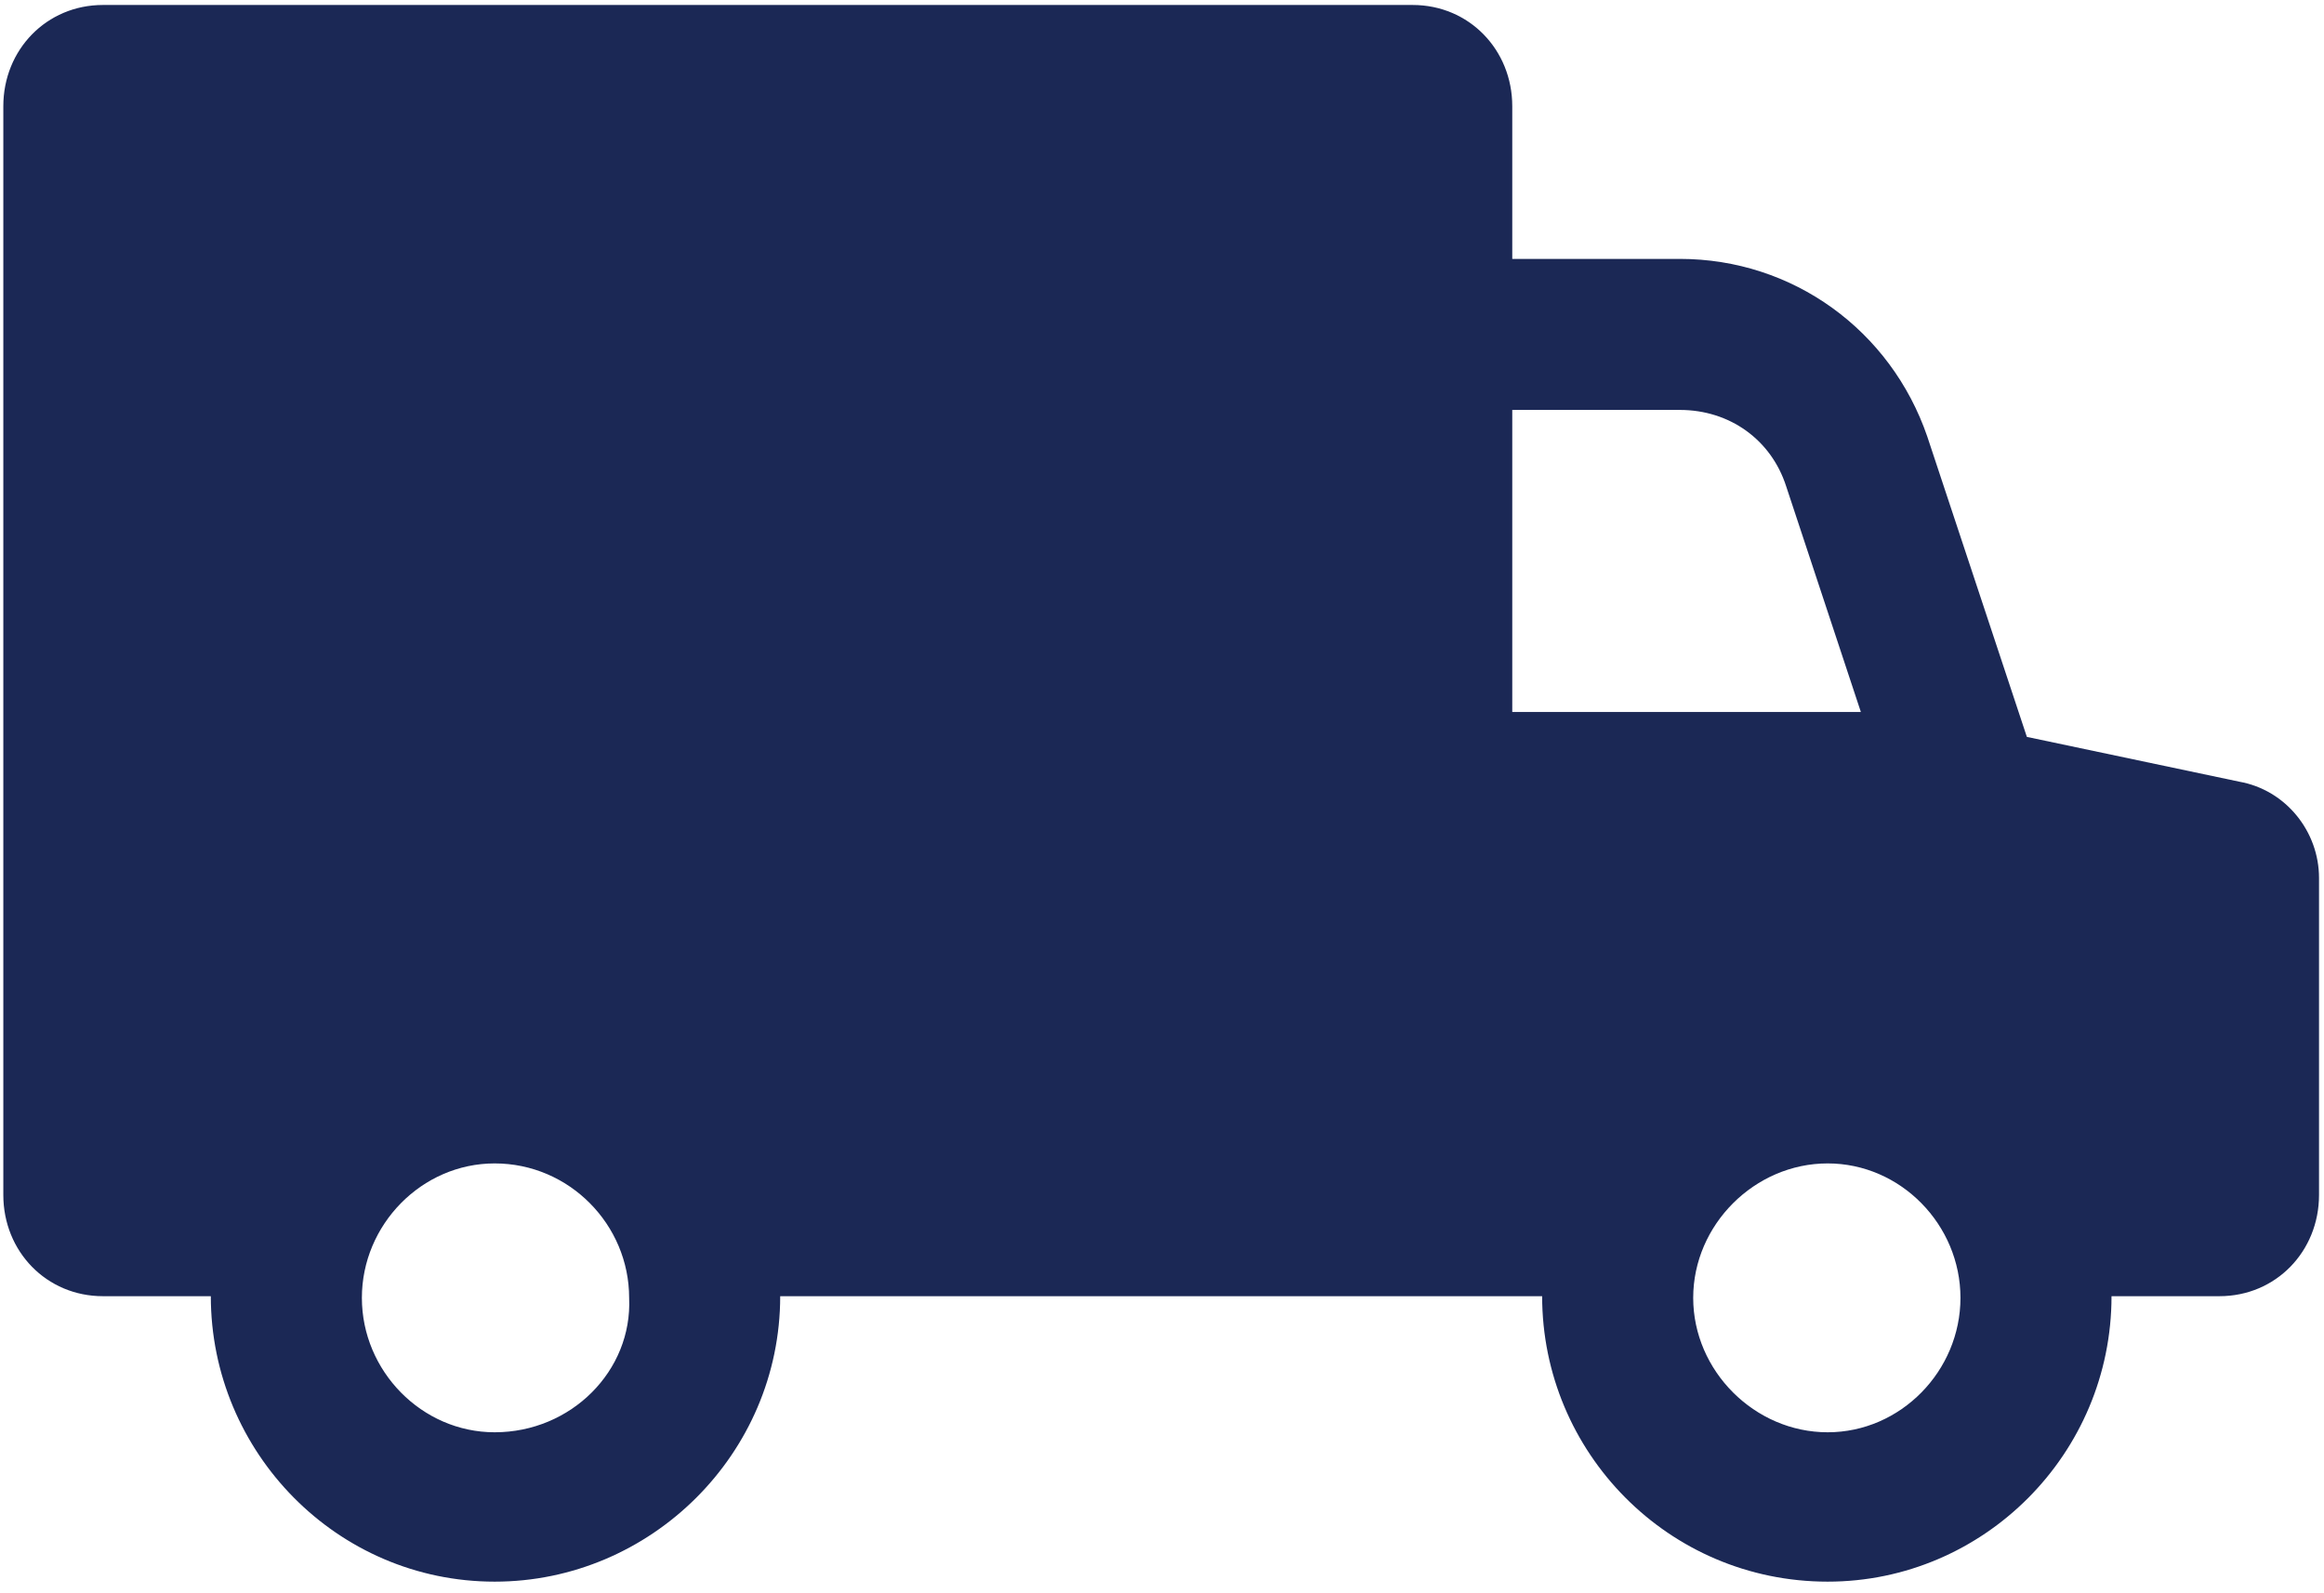 <svg width="140" height="96" viewBox="0 0 140 96" fill="none" xmlns="http://www.w3.org/2000/svg">
<path d="M134.9 47.1L122.1 44.4L116.1 26.3C113.9 19.9 108 15.6 101.2 15.6H91.1V6.4C91.1 3 88.5 0.3 85.1 0.3H6.2C2.8 0.3 0.2 3 0.2 6.4V72C0.2 75.4 2.8 78.1 6.2 78.1H12.7C12.7 87.5 20.3 95.3 29.8 95.3C39.2 95.3 47 87.6 47 78.1H92.9C92.9 87.5 100.5 95.3 110.1 95.3C119.5 95.3 127.2 87.6 127.2 78.1H133.7C137.1 78.1 139.7 75.4 139.7 72V52.9C139.7 50.1 137.7 47.6 134.9 47.1ZM29.8 86.3C25.4 86.3 21.8 82.6 21.8 78.2C21.8 73.8 25.4 70.1 29.8 70.1C34.3 70.1 37.9 73.8 37.9 78.2C38.1 82.6 34.4 86.3 29.8 86.3ZM91.1 42.9V24.7H101.2C104.2 24.7 106.7 26.5 107.6 29.3L112.1 42.9H91.1ZM110.1 86.3C105.7 86.3 102 82.6 102 78.2C102 73.8 105.7 70.1 110.1 70.1C114.5 70.1 118.1 73.8 118.1 78.2C118.1 82.6 114.5 86.3 110.1 86.3Z" fill="#1B2855"/>
</svg>
